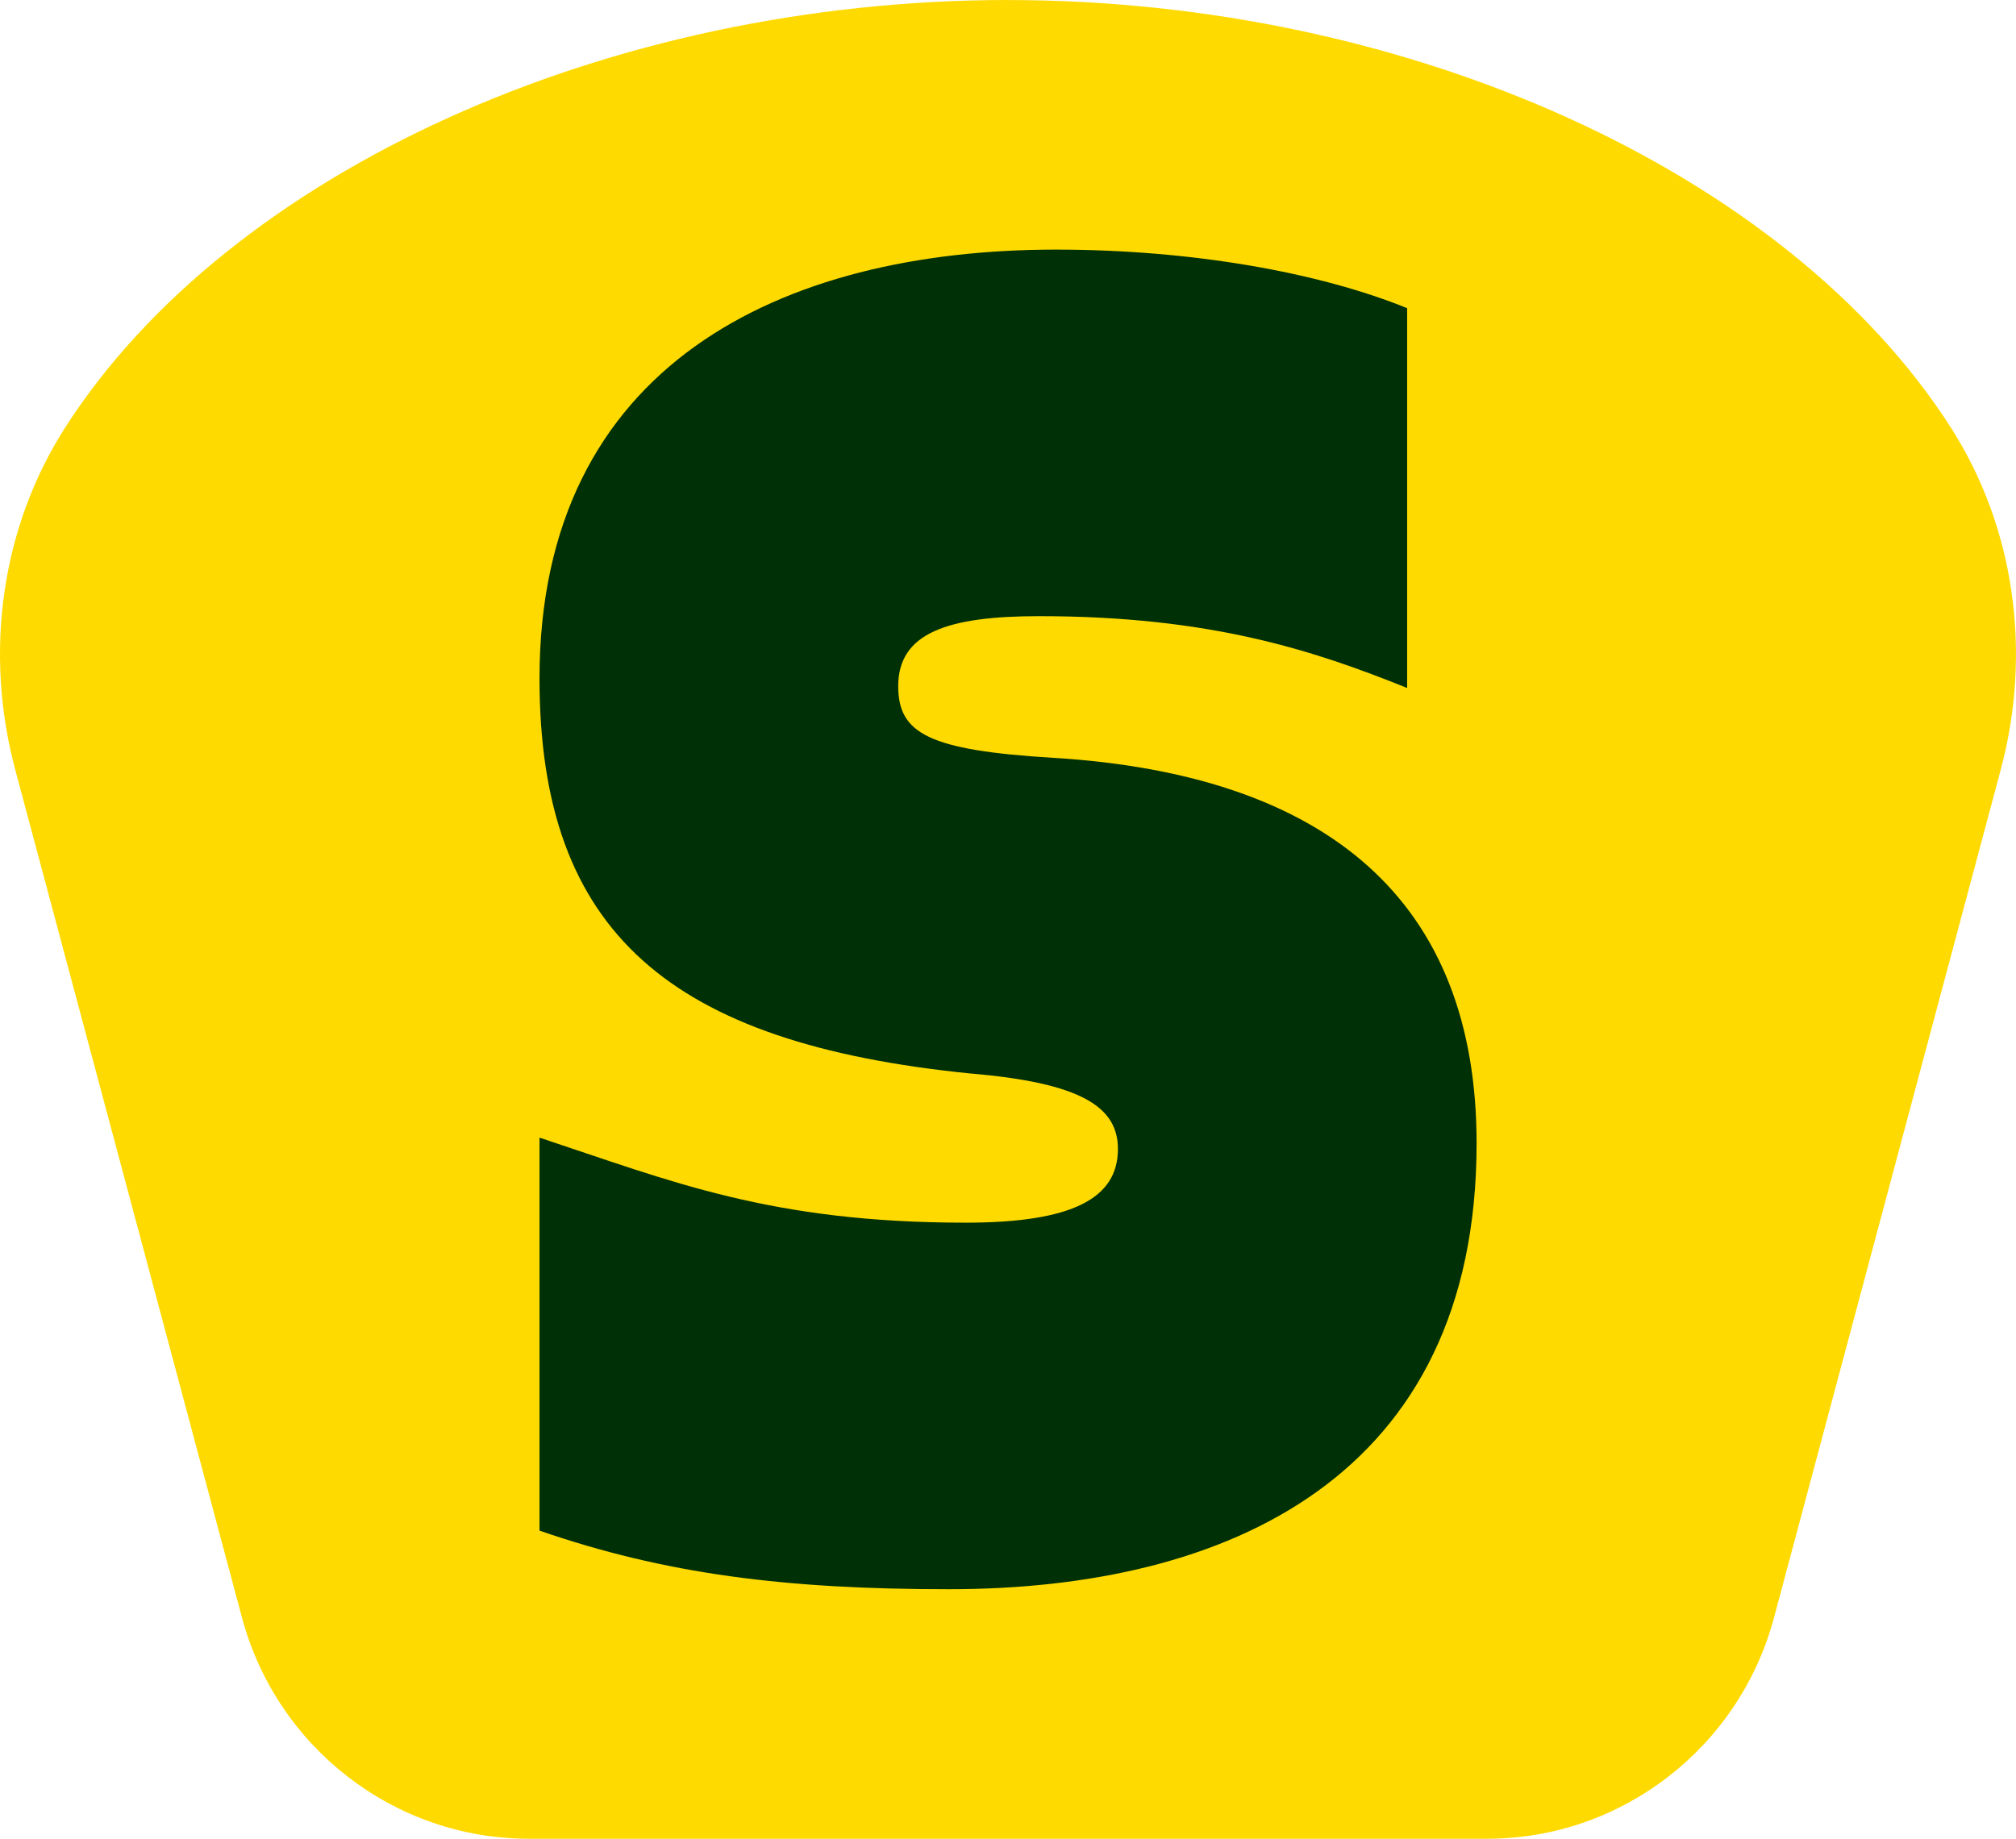 <svg width="57" height="52" viewBox="0 0 57 52" fill="none" xmlns="http://www.w3.org/2000/svg">
<path d="M28.5 0C17.198 0 6.488 4.854 1.85 12.078C0.052 14.88 -0.466 18.41 0.43 21.764L6.842 45.746C7.827 49.428 11.161 52 14.95 52H42.05C45.839 52 49.173 49.429 50.158 45.746L56.569 21.764C57.466 18.411 56.948 14.88 55.15 12.078C50.516 4.854 39.806 0.001 28.5 0.001V0Z" fill="#FFDA00"/>
<path d="M29.802 21.432C37.554 21.913 41.749 25.492 41.749 32.332C41.749 41.79 34.687 44.943 26.829 44.943C22.209 44.943 18.811 44.516 15.254 43.286V32.172C18.97 33.402 21.785 34.577 27.307 34.577C30.334 34.577 31.608 33.882 31.608 32.493C31.608 31.317 30.599 30.622 27.413 30.356C18.971 29.501 15.254 26.402 15.254 19.188C15.254 10.318 22.103 7.059 29.855 7.059C33.678 7.059 37.289 7.7 39.785 8.715V19.456C37.13 18.387 34.21 17.425 29.378 17.425C26.776 17.425 25.396 17.907 25.396 19.403C25.396 20.739 26.245 21.219 29.803 21.433L29.802 21.432Z" fill="#003005"/>
</svg>
